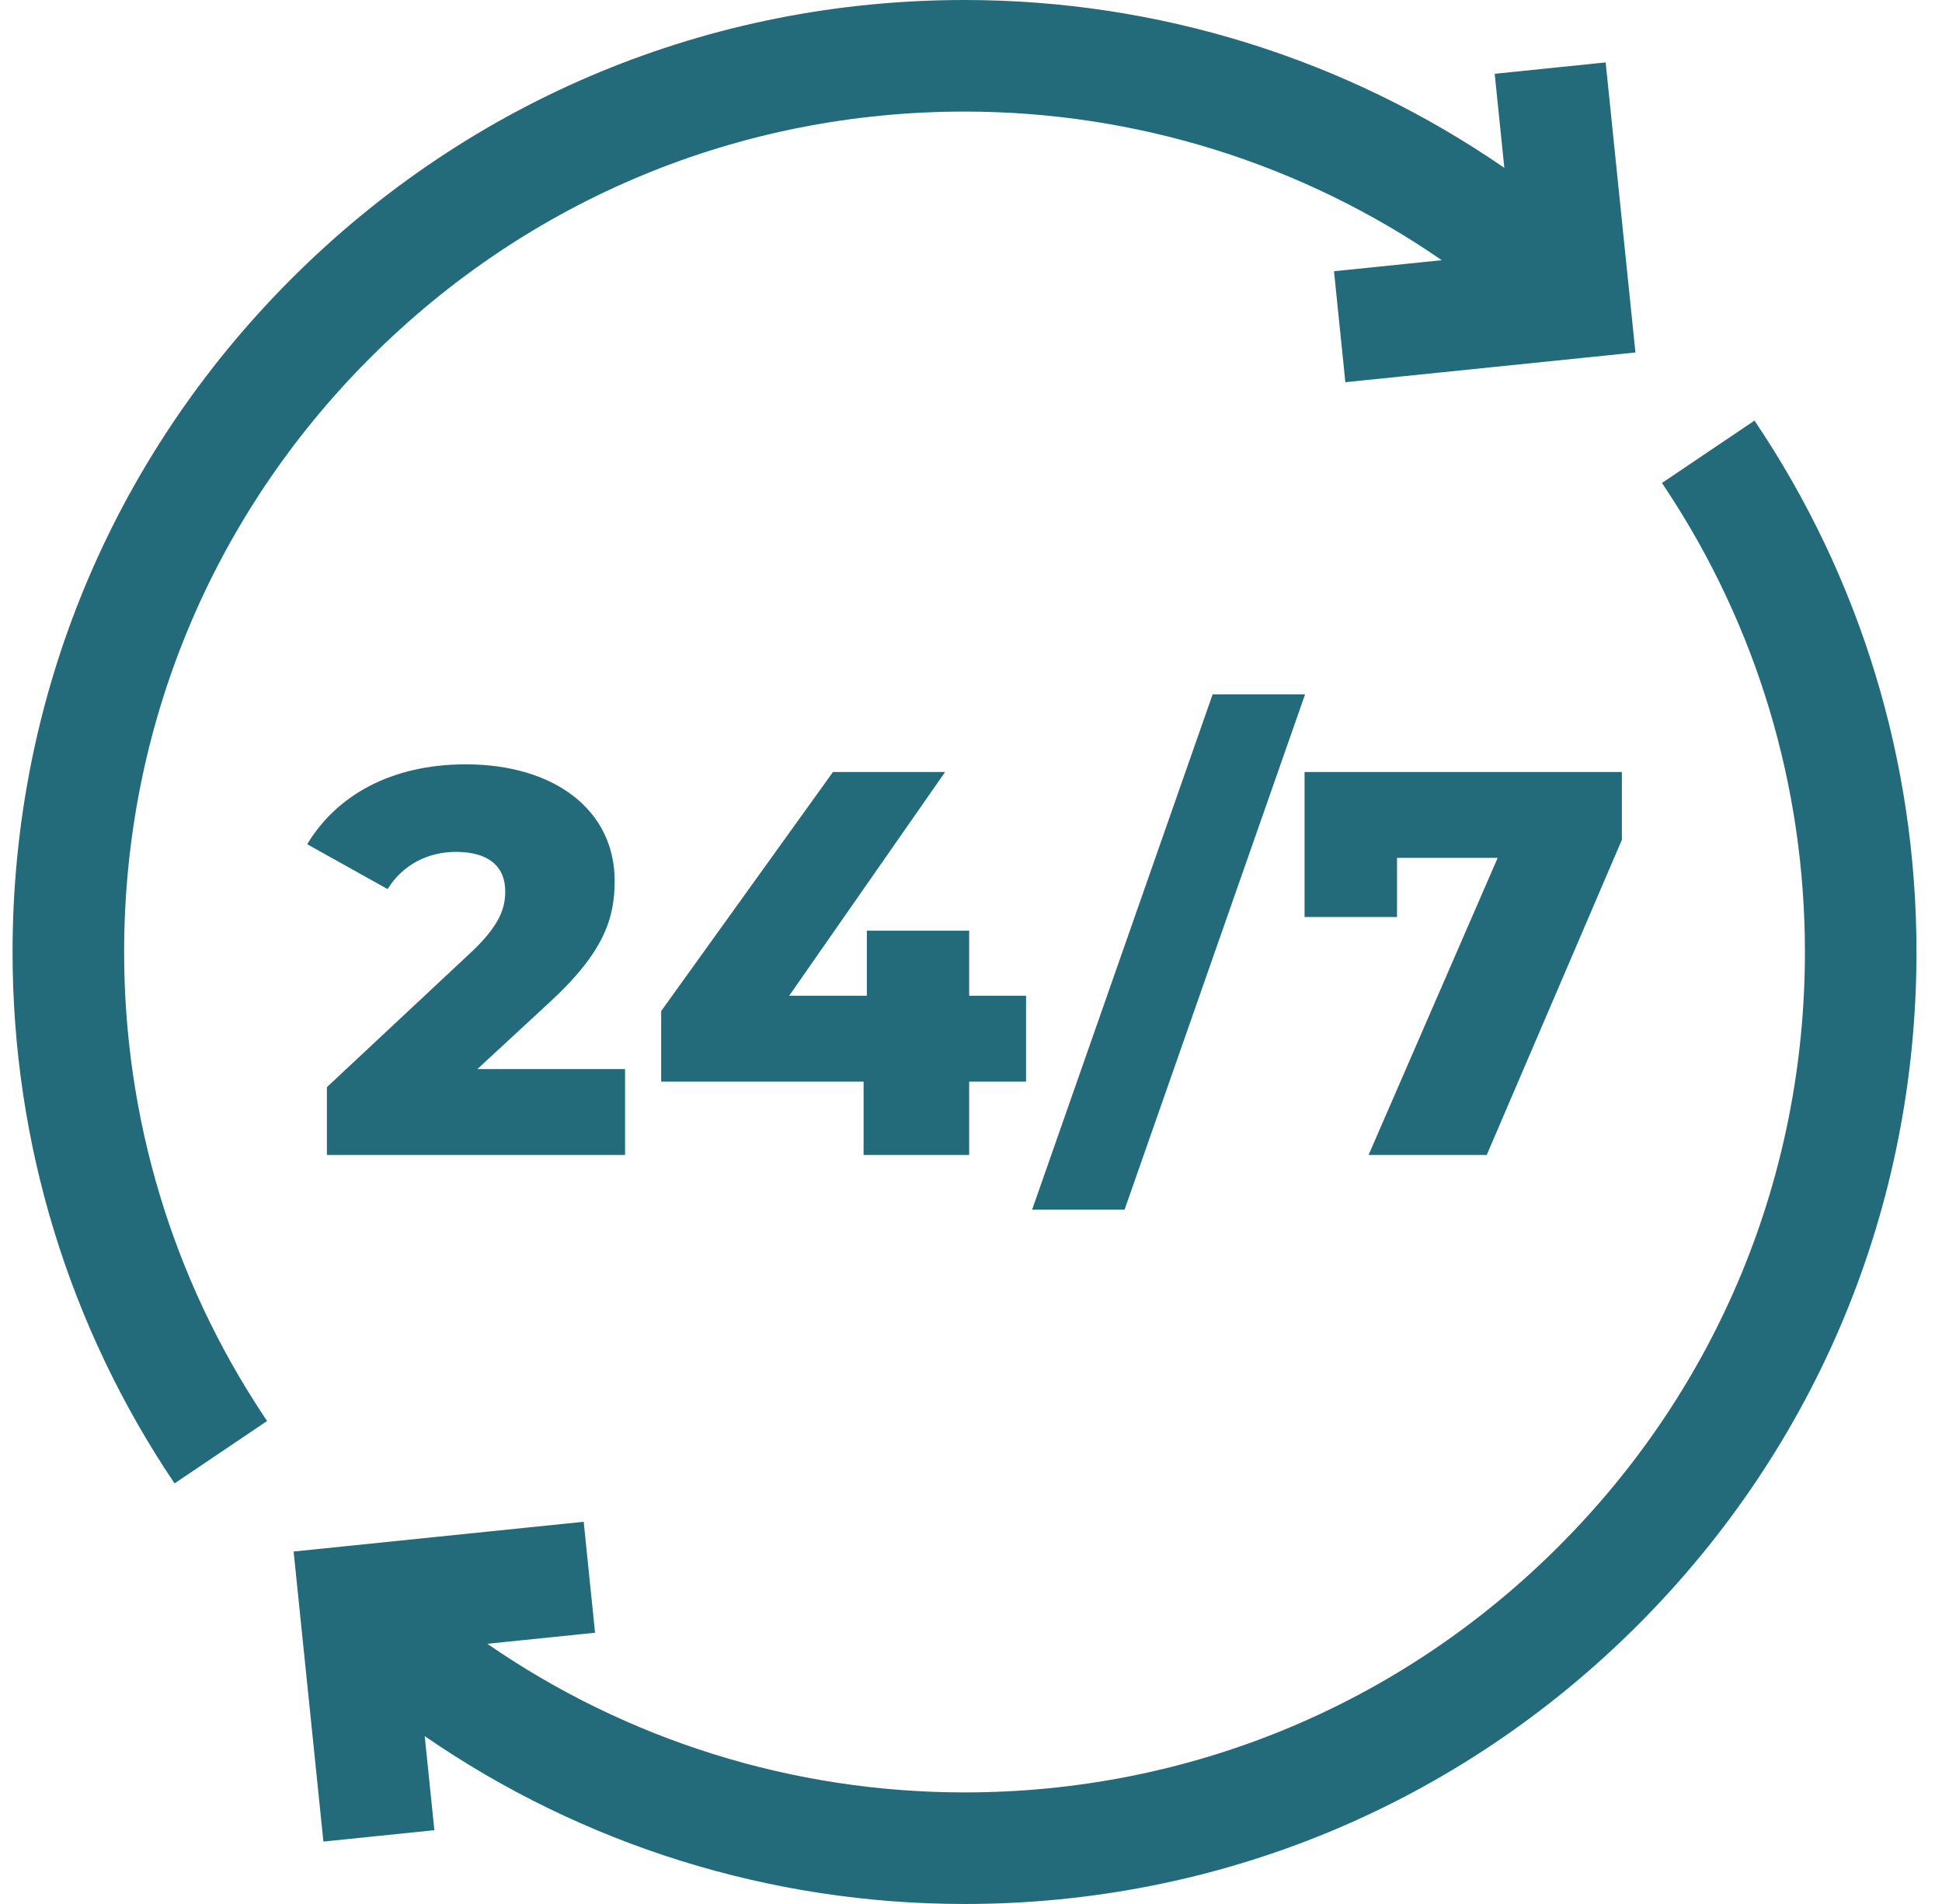<svg width="51" height="50" viewBox="0 0 51 50" fill="none" xmlns="http://www.w3.org/2000/svg">
<g id="24/7" clip-path="url(#clip0_1297_508)">
<path id="Vector" d="M9.724 9.394C13.893 5.225 19.435 2.93 25.33 2.93C29.838 2.93 34.197 4.301 37.862 6.833L35.033 7.123L35.331 10.037L42.949 9.256L42.167 1.639L39.253 1.938L39.506 4.408C35.358 1.549 30.428 0 25.33 0C18.652 0 12.374 2.6 7.652 7.322C2.931 12.044 0.33 18.322 0.33 25C0.33 29.999 1.801 34.825 4.584 38.955L7.014 37.317C6.98 37.267 6.947 37.217 6.914 37.166C4.523 33.556 3.26 29.353 3.26 25C3.26 19.105 5.555 13.562 9.724 9.394Z" fill="#236B7B"/>
<path id="Vector_2" d="M46.076 11.045L43.646 12.683C43.68 12.733 43.713 12.783 43.746 12.834C46.137 16.444 47.4 20.647 47.4 25C47.4 30.895 45.105 36.438 40.936 40.606C36.768 44.775 31.225 47.07 25.33 47.07C20.822 47.07 16.463 45.699 12.798 43.167L15.627 42.877L15.329 39.963L7.711 40.744L8.493 48.361L11.407 48.062L11.154 45.592C15.302 48.452 20.232 50 25.33 50C32.008 50 38.286 47.4 43.008 42.678C47.73 37.956 50.33 31.678 50.33 25C50.33 20.001 48.859 15.175 46.076 11.045Z" fill="#236B7B"/>
<path id="Vector_3" d="M12.536 28.075L14.432 26.322C15.869 25 16.142 24.109 16.142 23.132C16.142 21.265 14.547 20.072 12.234 20.072C10.251 20.072 8.829 20.905 8.067 22.17L10.179 23.348C10.582 22.701 11.243 22.371 11.975 22.371C12.837 22.371 13.268 22.759 13.268 23.405C13.268 23.822 13.153 24.282 12.349 25.029L8.585 28.549V30.33H16.415V28.075L12.536 28.075Z" fill="#236B7B"/>
<path id="Vector_4" d="M25.452 28.405H26.946V26.149H25.452V24.44H22.765V26.149H20.725L24.82 20.273H21.875L17.363 26.552V28.405H22.679V30.33H25.452V28.405Z" fill="#236B7B"/>
<path id="Vector_5" d="M29.533 31.767L34.274 18.233H31.846L27.105 31.767H29.533Z" fill="#236B7B"/>
<path id="Vector_6" d="M36.688 24.081V22.529H39.331L35.941 30.33H39.044L42.593 22.055V20.273H34.26V24.081H36.688Z" fill="#236B7B"/>
</g>
<defs>
<clipPath id="clip0_1297_508">
<rect width="50" height="50" fill="white" transform="translate(0.33)"/>
</clipPath>
</defs>
</svg>
